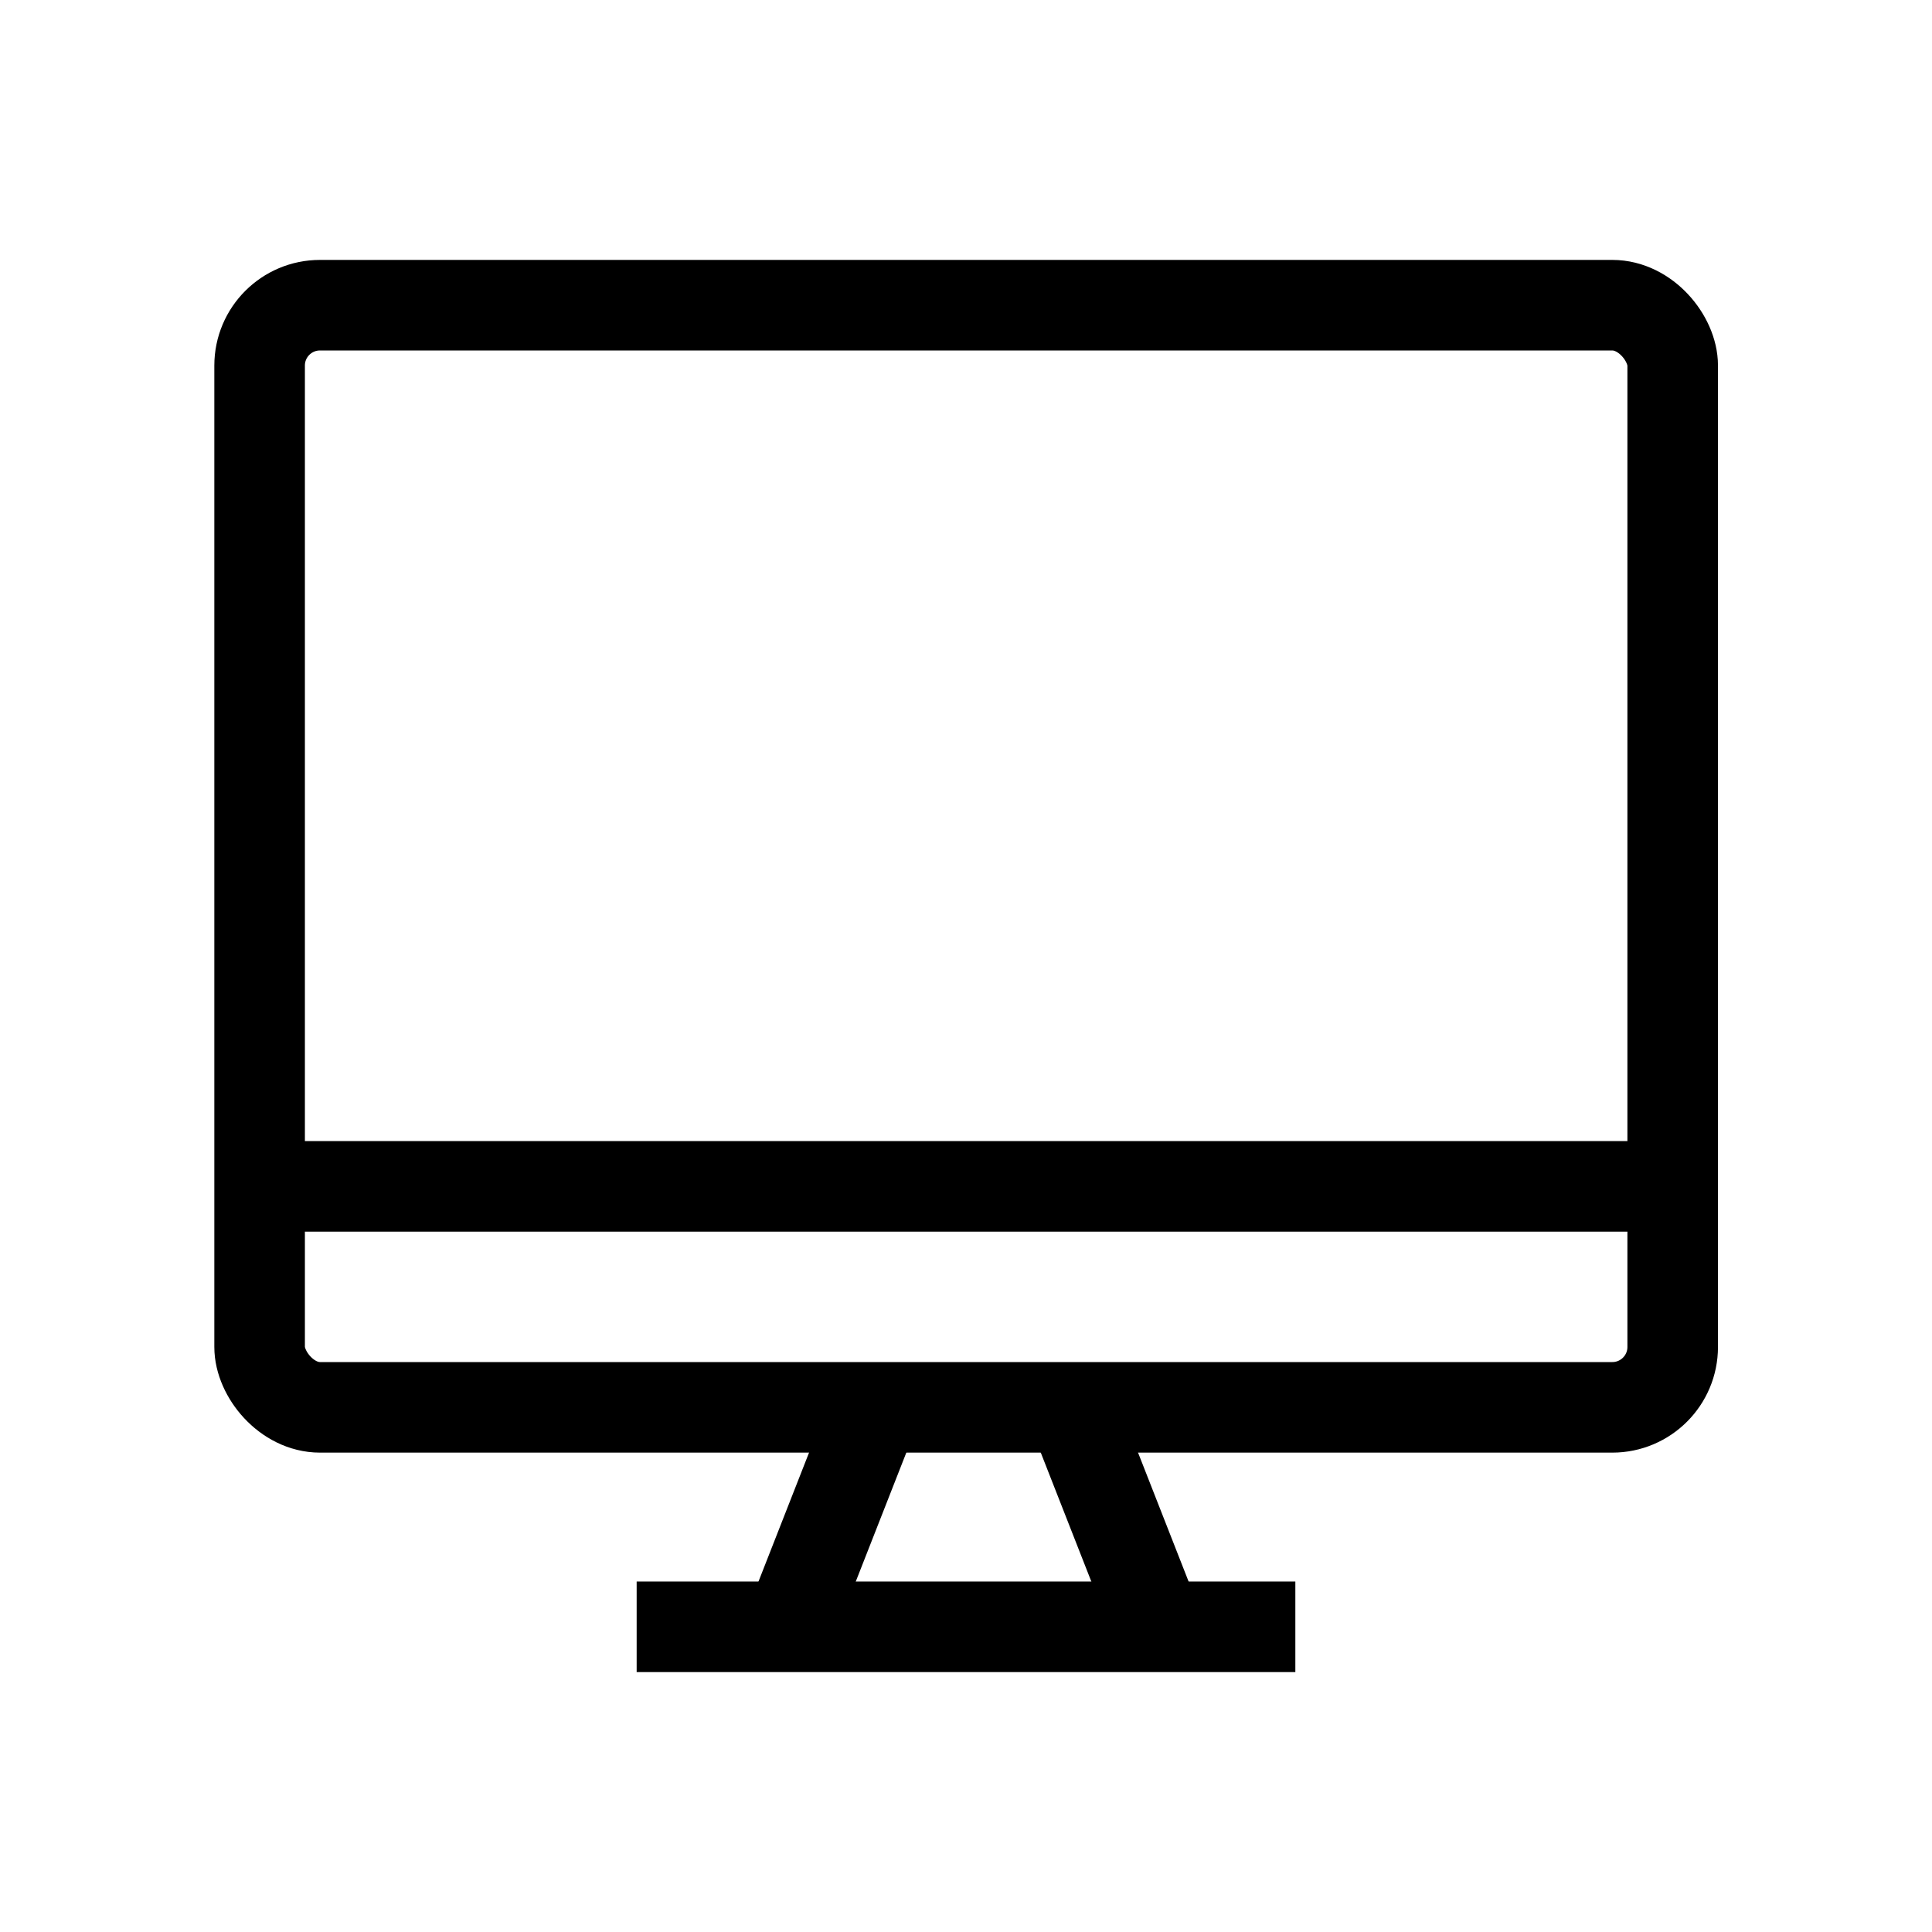 <?xml version="1.0" encoding="UTF-8"?> <svg xmlns="http://www.w3.org/2000/svg" width="800px" height="800px" viewBox="0 0 64 64" stroke-width="3" stroke="#000000" fill="none"><rect x="8.6" y="10.11" width="46.81" height="36.51" rx="2"></rect><line x1="8.6" y1="39.3" x2="55.4" y2="39.3"></line><line x1="29" y1="46.62" x2="26" y2="54.27"></line><line x1="35.5" y1="46.62" x2="38.5" y2="54.27"></line><line x1="21.09" y1="53.89" x2="42.91" y2="53.89"></line></svg> 